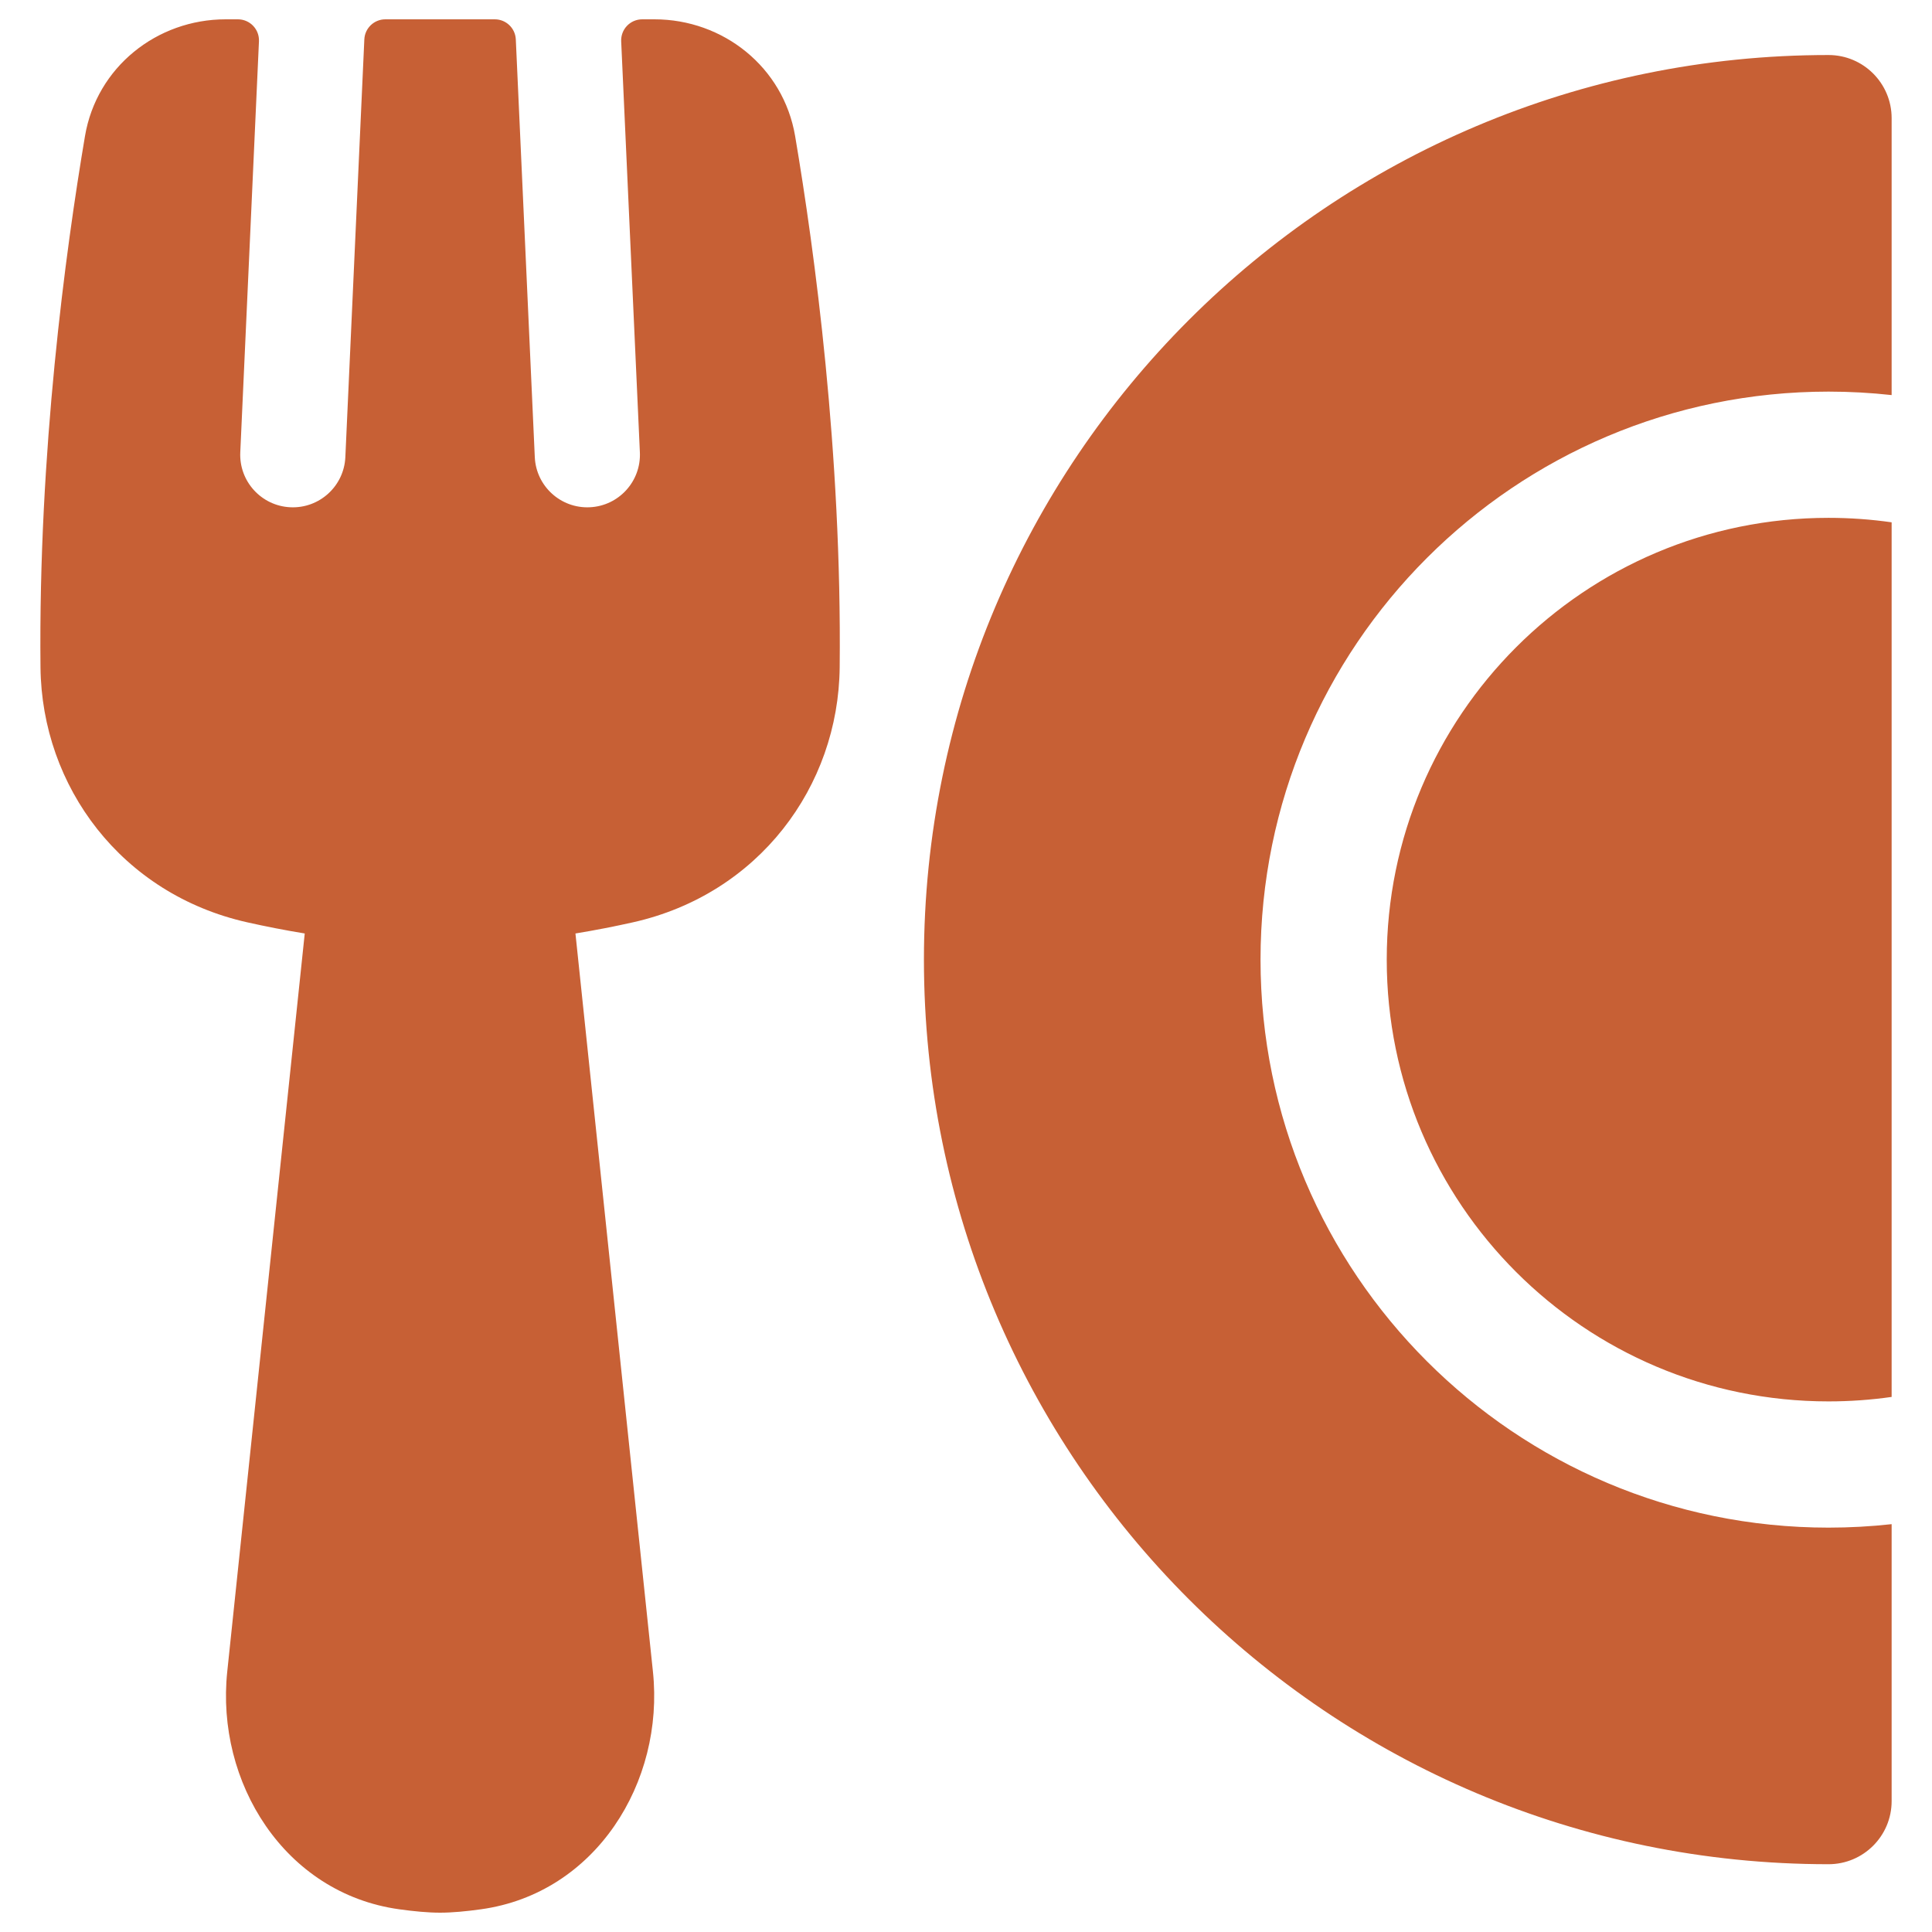 <?xml version="1.0" encoding="UTF-8"?> <svg xmlns="http://www.w3.org/2000/svg" width="166" height="166" viewBox="0 0 166 166" fill="none"> <path fill-rule="evenodd" clip-rule="evenodd" d="M7.302 11.694C8.304 5.772 13.475 1.66 19.389 1.66H20.444C20.938 1.66 21.41 1.862 21.751 2.219C22.092 2.576 22.272 3.056 22.25 3.55L20.645 38.866C20.531 41.359 22.461 43.472 24.954 43.585C27.447 43.699 29.56 41.769 29.673 39.277L31.304 3.385C31.348 2.42 32.144 1.66 33.11 1.66H42.513C43.479 1.66 44.275 2.42 44.319 3.385L45.95 39.277C46.063 41.769 48.176 43.699 50.67 43.585C53.163 43.472 55.092 41.359 54.979 38.866L53.373 3.55C53.351 3.056 53.531 2.576 53.872 2.219C54.213 1.862 54.685 1.66 55.179 1.66H56.232C62.145 1.66 67.315 5.77 68.318 11.691C69.992 21.572 72.336 38.854 72.147 57.335C72.043 67.601 65.171 76.829 54.385 79.247C52.813 79.599 51.159 79.925 49.443 80.206L56.101 143.631C57.098 153.13 51.183 162.677 41.337 164.047C40.065 164.225 38.849 164.34 37.813 164.34C36.778 164.34 35.562 164.225 34.29 164.047C24.443 162.677 18.528 153.131 19.525 143.631L26.184 80.206C24.468 79.925 22.814 79.599 21.243 79.247C10.456 76.829 3.584 67.601 3.479 57.334C3.291 38.856 5.631 21.576 7.302 11.694ZM157.11 4.728C114.184 4.728 79.385 39.526 79.385 82.452C79.385 125.378 114.184 160.176 157.11 160.176C160.104 160.176 162.532 157.749 162.532 154.754V130.958C160.751 131.154 158.942 131.256 157.11 131.256C130.156 131.256 108.306 109.405 108.306 82.452C108.306 55.499 130.156 33.648 157.11 33.648C158.942 33.648 160.751 33.75 162.532 33.946V10.15C162.532 7.156 160.104 4.728 157.11 4.728ZM157.11 120.41C158.951 120.41 160.761 120.279 162.532 120.026V44.878C160.761 44.625 158.951 44.494 157.11 44.494C136.145 44.494 119.151 61.488 119.151 82.452C119.151 103.416 136.145 120.41 157.11 120.41Z" fill="#C76035"></path> </svg> 